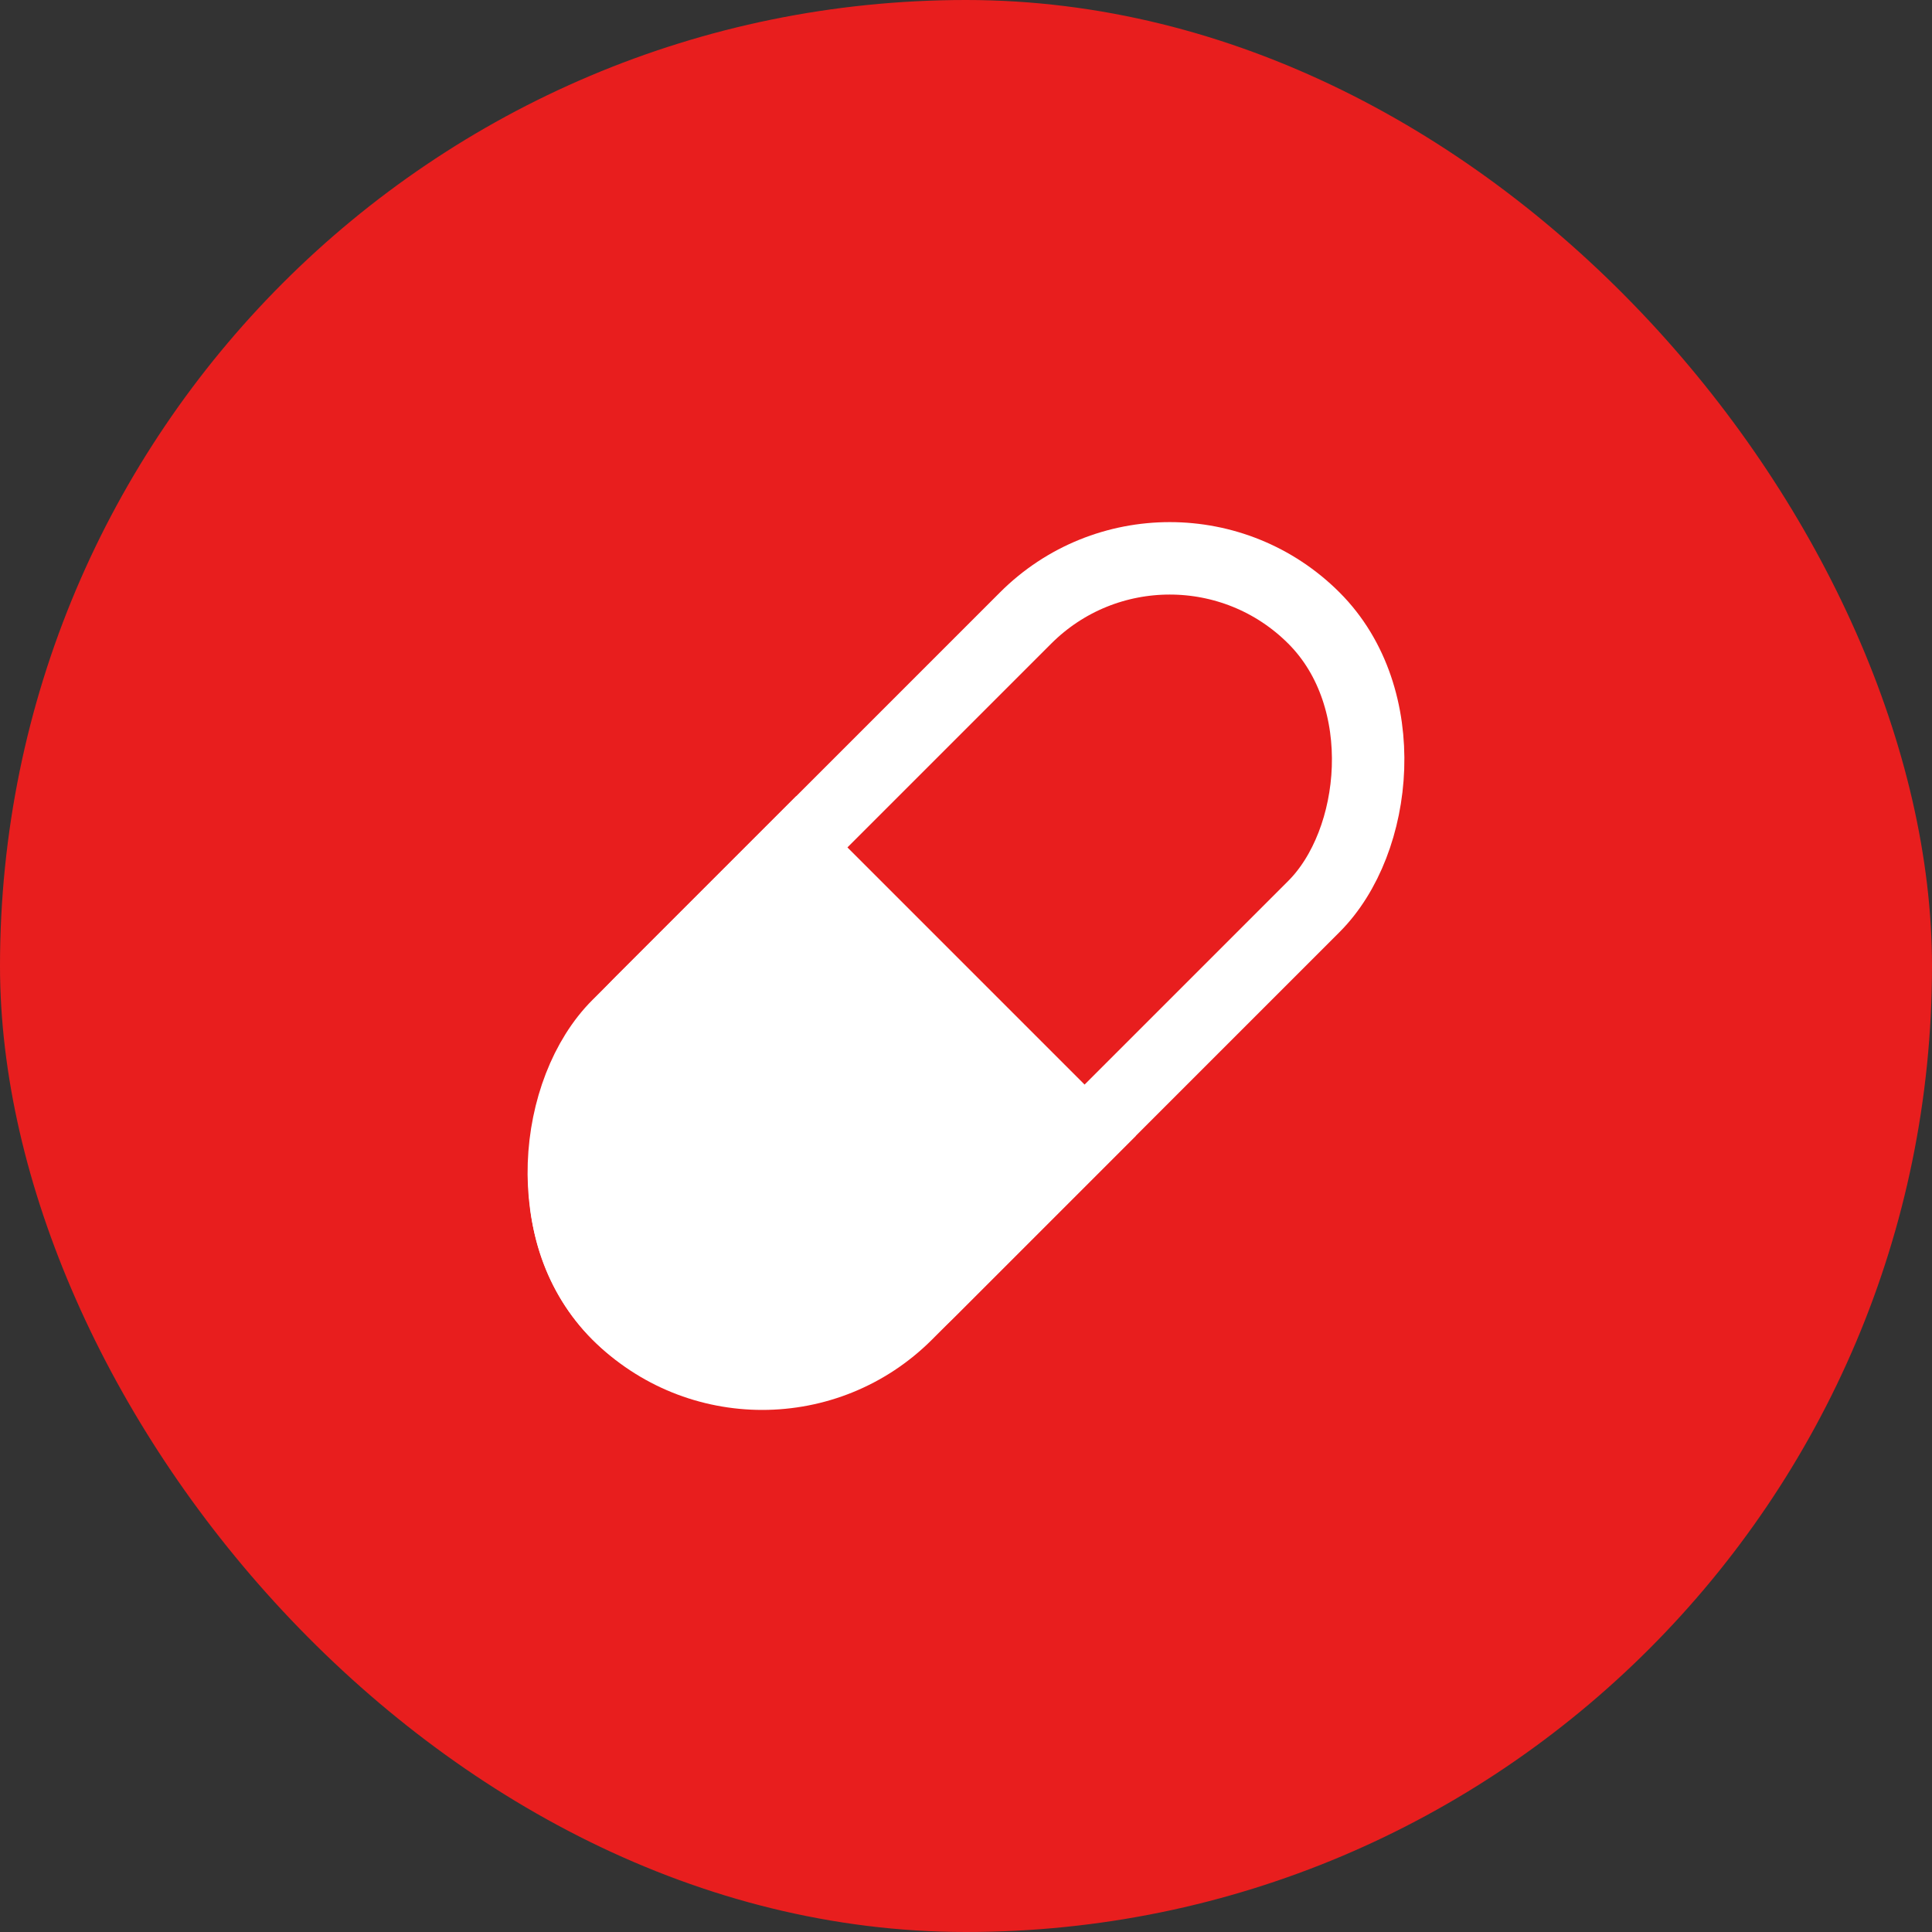 <svg width="40" height="40" fill="none" xmlns="http://www.w3.org/2000/svg">
    <rect width="100%" height="100%" fill="#333333" stroke="none"/>
    <rect width="40" height="40" rx="20" fill="#E81E1E"/>
    <rect y="1.061" width="8.444" height="20.376" rx="4.222" transform="rotate(45 1.547 34.67)" stroke="#fff" stroke-width="1.5"/>
    <path d="M12.76 20.208c-2.214 2.215-2.436 5.585-.494 7.527 1.941 1.941 5.31 1.72 7.526-.495l3.724-3.724-7.032-7.032-3.724 3.724z" fill="#fff"/>
</svg>
